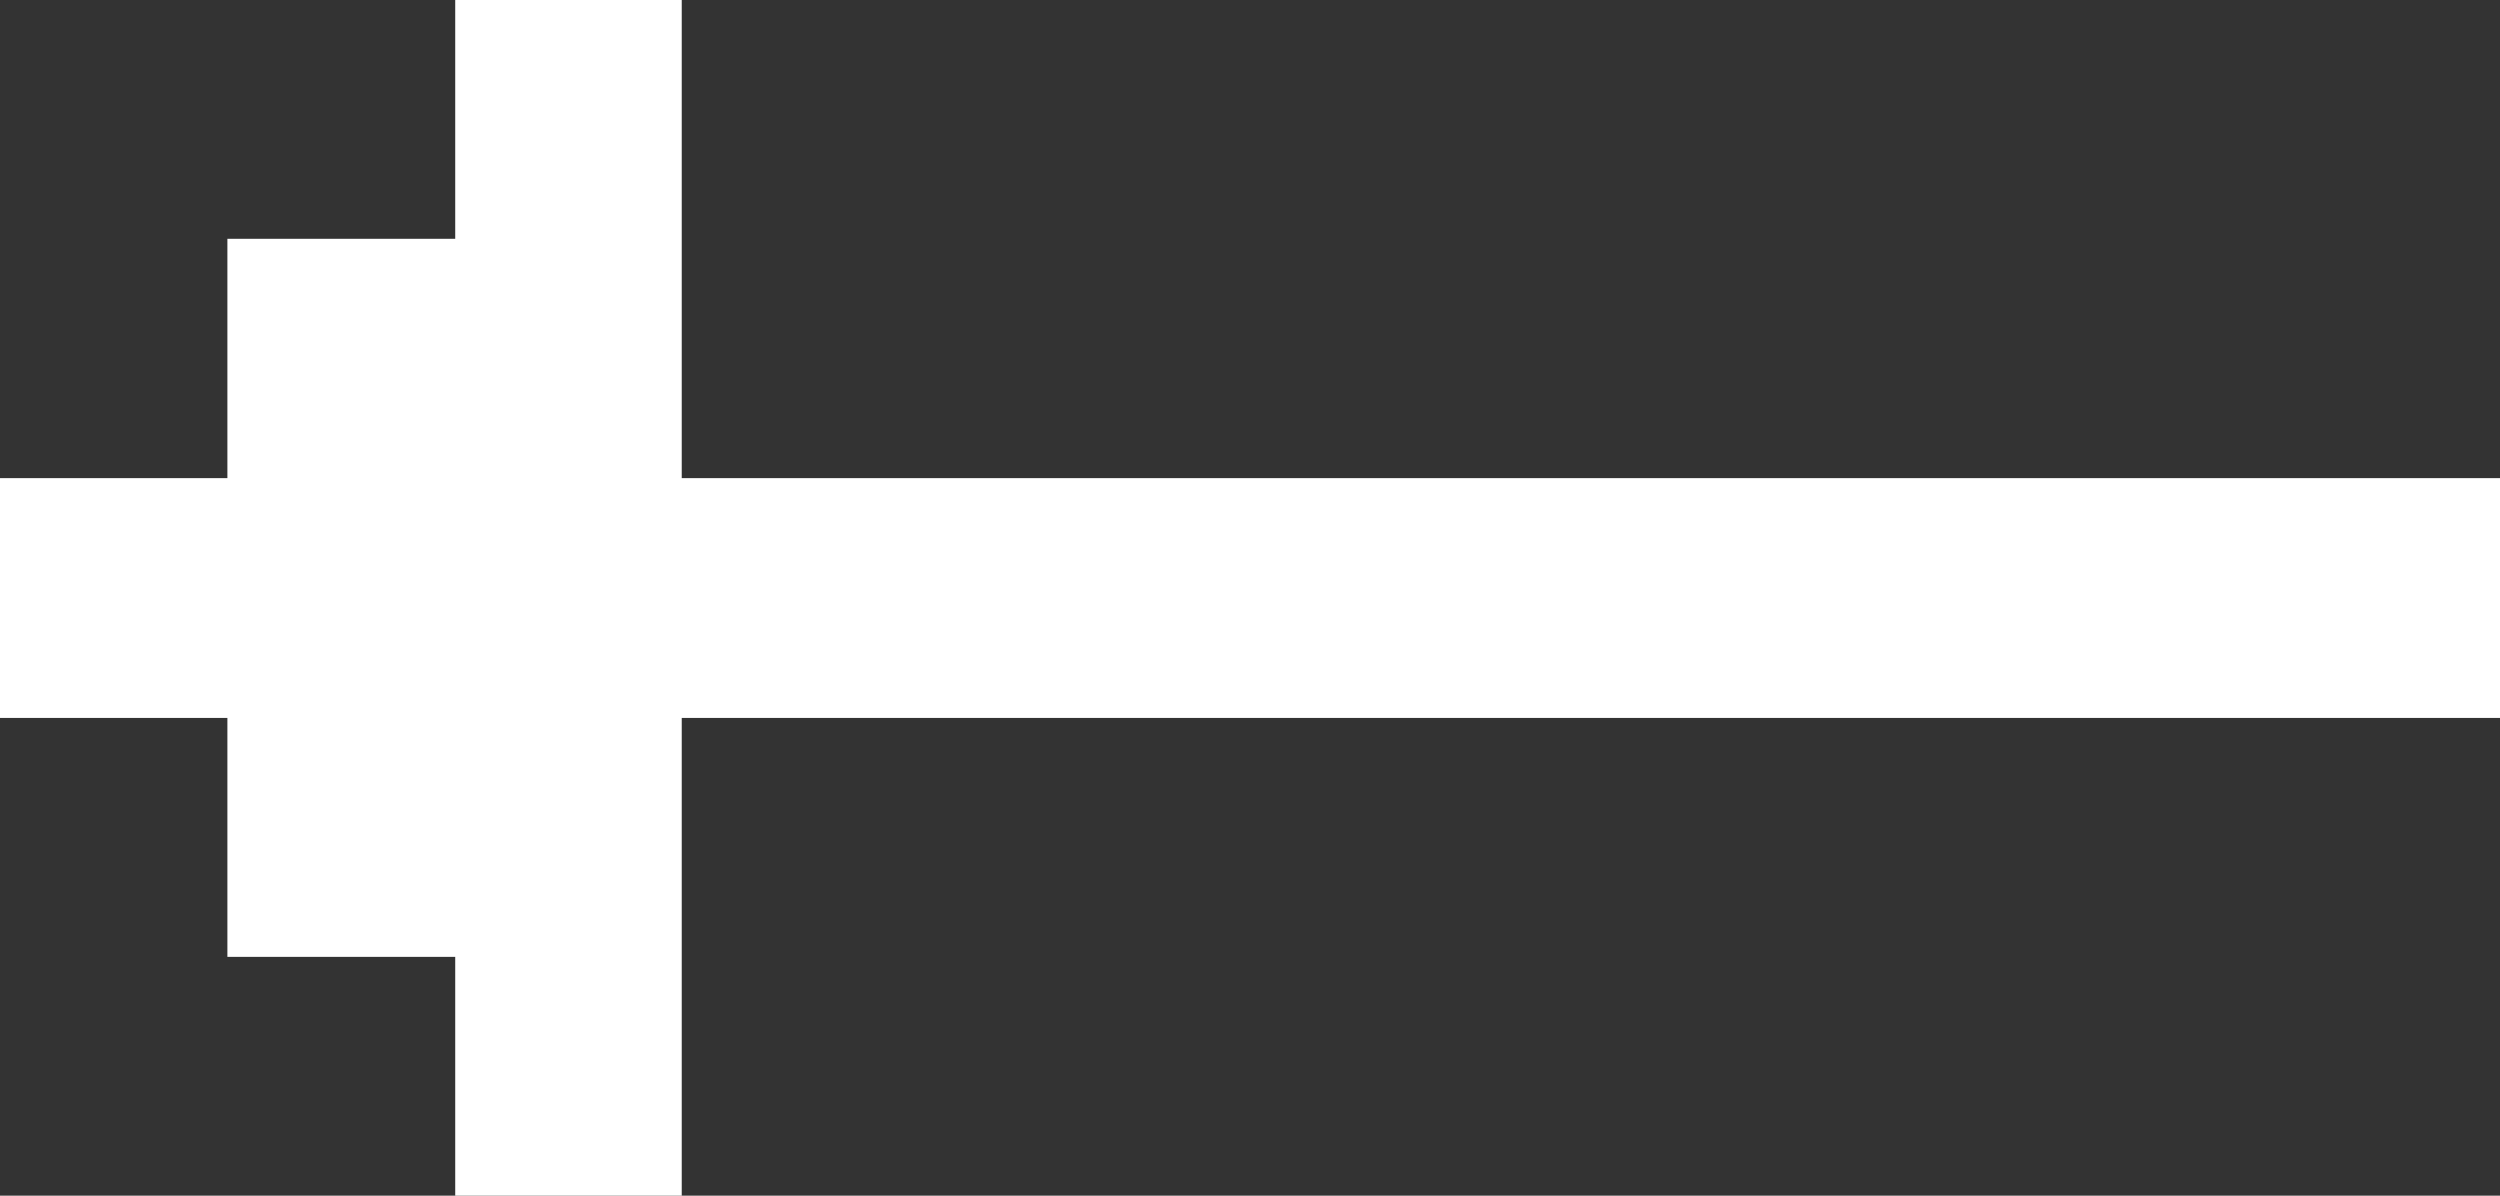 <?xml version="1.0" encoding="UTF-8"?>
<svg width="23px" height="11px" viewBox="0 0 23 11" version="1.1" xmlns="http://www.w3.org/2000/svg" xmlns:xlink="http://www.w3.org/1999/xlink">
    <rect x="0" y="0" width="23" height="11" fill="#333333" stroke="none"/>
    <!-- Generator: Sketch 52.6 (67491) - http://www.bohemiancoding.com/sketch -->
    <title>Fill 1 Copy 2</title>
    <desc>Created with Sketch.</desc>
    <g id="CREA" stroke="none" stroke-width="1" fill="none" fill-rule="evenodd">
        <g id="01-hp" transform="translate(-527, -1819)" fill="#FFFFFF">
            <g id="3--RS" transform="translate(91, 1390)">
                <g id="fleche" transform="translate(436, 415)">
                    <polygon id="Fill-1-Copy-2" transform="translate(11.5, 19.5) scale(-1, 1) translate(-11.5, -19.5) " points="16.728 14 16.728 18.399 0 18.399 0 20.605 16.728 20.605 16.728 25 18.812 25 18.812 22.803 20.908 22.803 20.908 20.605 23 20.605 23 18.399 20.908 18.399 20.908 16.197 18.812 16.197 18.812 14"></polygon>
                </g>
            </g>
        </g>
    </g>
</svg>